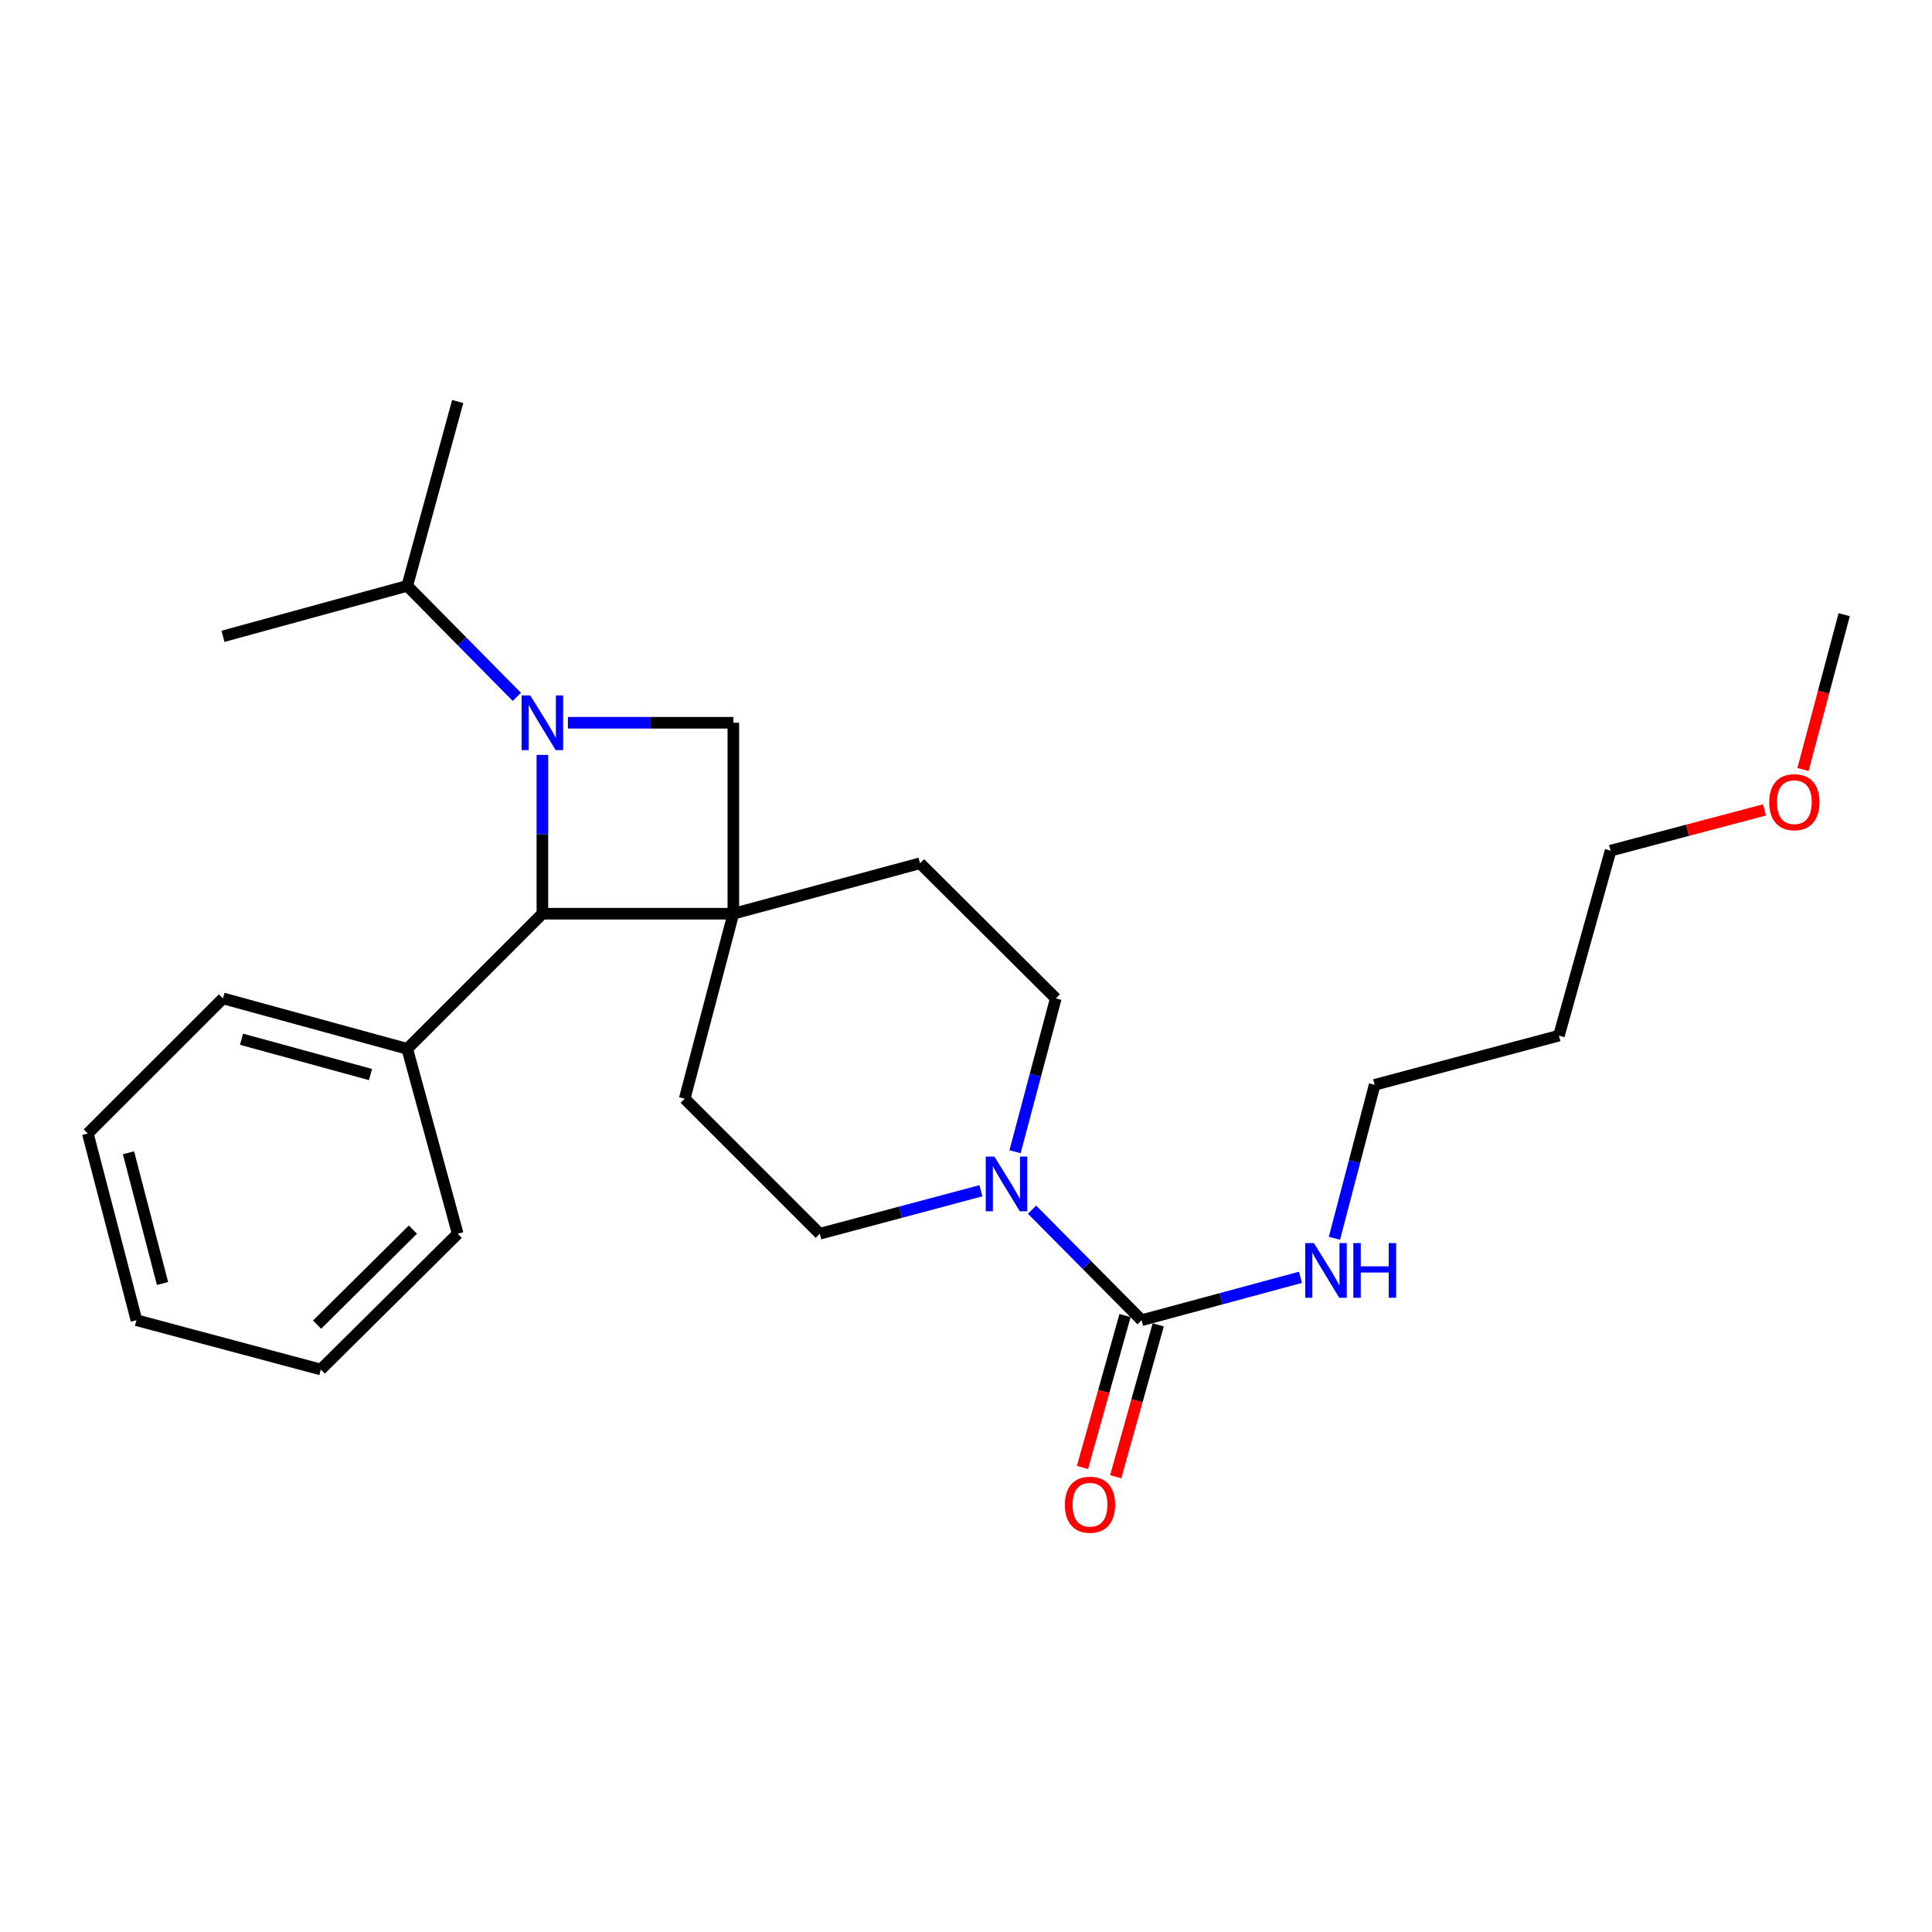 <?xml version='1.0' encoding='iso-8859-1'?>
<svg version='1.1' baseProfile='full'
              xmlns='http://www.w3.org/2000/svg'
                      xmlns:rdkit='http://www.rdkit.org/xml'
                      xmlns:xlink='http://www.w3.org/1999/xlink'
                  xml:space='preserve'
width='1000px' height='1000px' viewBox='0 0 1000 1000'>
<!-- END OF HEADER -->
<rect style='opacity:1.0;fill:#FFFFFF;stroke:none' width='1000' height='1000' x='0' y='0'> </rect>
<path class='bond-1' d='M 280.736,390.729 L 280.736,431.834' style='fill:none;fill-rule:evenodd;stroke:#0000FF;stroke-width:6px;stroke-linecap:butt;stroke-linejoin:miter;stroke-opacity:1' />
<path class='bond-1' d='M 280.736,431.834 L 280.736,472.939' style='fill:none;fill-rule:evenodd;stroke:#000000;stroke-width:6px;stroke-linecap:butt;stroke-linejoin:miter;stroke-opacity:1' />
<path class='bond-2' d='M 293.947,374.098 L 336.762,374.098' style='fill:none;fill-rule:evenodd;stroke:#0000FF;stroke-width:6px;stroke-linecap:butt;stroke-linejoin:miter;stroke-opacity:1' />
<path class='bond-2' d='M 336.762,374.098 L 379.577,374.098' style='fill:none;fill-rule:evenodd;stroke:#000000;stroke-width:6px;stroke-linecap:butt;stroke-linejoin:miter;stroke-opacity:1' />
<path class='bond-8' d='M 267.507,360.697 L 239.151,331.971' style='fill:none;fill-rule:evenodd;stroke:#0000FF;stroke-width:6px;stroke-linecap:butt;stroke-linejoin:miter;stroke-opacity:1' />
<path class='bond-8' d='M 239.151,331.971 L 210.795,303.245' style='fill:none;fill-rule:evenodd;stroke:#000000;stroke-width:6px;stroke-linecap:butt;stroke-linejoin:miter;stroke-opacity:1' />
<path class='bond-0' d='M 379.577,472.939 L 379.577,374.098' style='fill:none;fill-rule:evenodd;stroke:#000000;stroke-width:6px;stroke-linecap:butt;stroke-linejoin:miter;stroke-opacity:1' />
<path class='bond-5' d='M 379.577,472.939 L 476.217,446.826' style='fill:none;fill-rule:evenodd;stroke:#000000;stroke-width:6px;stroke-linecap:butt;stroke-linejoin:miter;stroke-opacity:1' />
<path class='bond-6' d='M 379.577,472.939 L 354.406,568.677' style='fill:none;fill-rule:evenodd;stroke:#000000;stroke-width:6px;stroke-linecap:butt;stroke-linejoin:miter;stroke-opacity:1' />
<path class='bond-25' d='M 379.577,472.939 L 280.736,472.939' style='fill:none;fill-rule:evenodd;stroke:#000000;stroke-width:6px;stroke-linecap:butt;stroke-linejoin:miter;stroke-opacity:1' />
<path class='bond-11' d='M 280.736,472.939 L 210.795,542.88' style='fill:none;fill-rule:evenodd;stroke:#000000;stroke-width:6px;stroke-linecap:butt;stroke-linejoin:miter;stroke-opacity:1' />
<path class='bond-3' d='M 590.907,683.337 L 562.548,654.733' style='fill:none;fill-rule:evenodd;stroke:#000000;stroke-width:6px;stroke-linecap:butt;stroke-linejoin:miter;stroke-opacity:1' />
<path class='bond-3' d='M 562.548,654.733 L 534.19,626.129' style='fill:none;fill-rule:evenodd;stroke:#0000FF;stroke-width:6px;stroke-linecap:butt;stroke-linejoin:miter;stroke-opacity:1' />
<path class='bond-10' d='M 582.312,680.929 L 571.3,720.24' style='fill:none;fill-rule:evenodd;stroke:#000000;stroke-width:6px;stroke-linecap:butt;stroke-linejoin:miter;stroke-opacity:1' />
<path class='bond-10' d='M 571.3,720.24 L 560.288,759.552' style='fill:none;fill-rule:evenodd;stroke:#FF0000;stroke-width:6px;stroke-linecap:butt;stroke-linejoin:miter;stroke-opacity:1' />
<path class='bond-10' d='M 599.502,685.745 L 588.491,725.056' style='fill:none;fill-rule:evenodd;stroke:#000000;stroke-width:6px;stroke-linecap:butt;stroke-linejoin:miter;stroke-opacity:1' />
<path class='bond-10' d='M 588.491,725.056 L 577.479,764.367' style='fill:none;fill-rule:evenodd;stroke:#FF0000;stroke-width:6px;stroke-linecap:butt;stroke-linejoin:miter;stroke-opacity:1' />
<path class='bond-12' d='M 590.907,683.337 L 632.016,672.237' style='fill:none;fill-rule:evenodd;stroke:#000000;stroke-width:6px;stroke-linecap:butt;stroke-linejoin:miter;stroke-opacity:1' />
<path class='bond-12' d='M 632.016,672.237 L 673.126,661.137' style='fill:none;fill-rule:evenodd;stroke:#0000FF;stroke-width:6px;stroke-linecap:butt;stroke-linejoin:miter;stroke-opacity:1' />
<path class='bond-4' d='M 507.726,616.325 L 466.021,627.456' style='fill:none;fill-rule:evenodd;stroke:#0000FF;stroke-width:6px;stroke-linecap:butt;stroke-linejoin:miter;stroke-opacity:1' />
<path class='bond-4' d='M 466.021,627.456 L 424.317,638.588' style='fill:none;fill-rule:evenodd;stroke:#000000;stroke-width:6px;stroke-linecap:butt;stroke-linejoin:miter;stroke-opacity:1' />
<path class='bond-26' d='M 525.388,596.147 L 535.931,556.457' style='fill:none;fill-rule:evenodd;stroke:#0000FF;stroke-width:6px;stroke-linecap:butt;stroke-linejoin:miter;stroke-opacity:1' />
<path class='bond-26' d='M 535.931,556.457 L 546.475,516.766' style='fill:none;fill-rule:evenodd;stroke:#000000;stroke-width:6px;stroke-linecap:butt;stroke-linejoin:miter;stroke-opacity:1' />
<path class='bond-9' d='M 476.217,446.826 L 546.475,516.766' style='fill:none;fill-rule:evenodd;stroke:#000000;stroke-width:6px;stroke-linecap:butt;stroke-linejoin:miter;stroke-opacity:1' />
<path class='bond-7' d='M 354.406,568.677 L 424.317,638.588' style='fill:none;fill-rule:evenodd;stroke:#000000;stroke-width:6px;stroke-linecap:butt;stroke-linejoin:miter;stroke-opacity:1' />
<path class='bond-19' d='M 210.795,303.245 L 115.415,329.359' style='fill:none;fill-rule:evenodd;stroke:#000000;stroke-width:6px;stroke-linecap:butt;stroke-linejoin:miter;stroke-opacity:1' />
<path class='bond-20' d='M 210.795,303.245 L 236.909,207.825' style='fill:none;fill-rule:evenodd;stroke:#000000;stroke-width:6px;stroke-linecap:butt;stroke-linejoin:miter;stroke-opacity:1' />
<path class='bond-17' d='M 210.795,542.88 L 115.415,516.766' style='fill:none;fill-rule:evenodd;stroke:#000000;stroke-width:6px;stroke-linecap:butt;stroke-linejoin:miter;stroke-opacity:1' />
<path class='bond-17' d='M 191.774,556.182 L 125.008,537.902' style='fill:none;fill-rule:evenodd;stroke:#000000;stroke-width:6px;stroke-linecap:butt;stroke-linejoin:miter;stroke-opacity:1' />
<path class='bond-18' d='M 210.795,542.88 L 236.909,638.588' style='fill:none;fill-rule:evenodd;stroke:#000000;stroke-width:6px;stroke-linecap:butt;stroke-linejoin:miter;stroke-opacity:1' />
<path class='bond-15' d='M 690.698,640.928 L 701.103,601.222' style='fill:none;fill-rule:evenodd;stroke:#0000FF;stroke-width:6px;stroke-linecap:butt;stroke-linejoin:miter;stroke-opacity:1' />
<path class='bond-15' d='M 701.103,601.222 L 711.508,561.516' style='fill:none;fill-rule:evenodd;stroke:#000000;stroke-width:6px;stroke-linecap:butt;stroke-linejoin:miter;stroke-opacity:1' />
<path class='bond-13' d='M 806.898,536.037 L 711.508,561.516' style='fill:none;fill-rule:evenodd;stroke:#000000;stroke-width:6px;stroke-linecap:butt;stroke-linejoin:miter;stroke-opacity:1' />
<path class='bond-16' d='M 806.898,536.037 L 833.637,440.29' style='fill:none;fill-rule:evenodd;stroke:#000000;stroke-width:6px;stroke-linecap:butt;stroke-linejoin:miter;stroke-opacity:1' />
<path class='bond-14' d='M 913.289,419.218 L 873.463,429.754' style='fill:none;fill-rule:evenodd;stroke:#FF0000;stroke-width:6px;stroke-linecap:butt;stroke-linejoin:miter;stroke-opacity:1' />
<path class='bond-14' d='M 873.463,429.754 L 833.637,440.29' style='fill:none;fill-rule:evenodd;stroke:#000000;stroke-width:6px;stroke-linecap:butt;stroke-linejoin:miter;stroke-opacity:1' />
<path class='bond-21' d='M 933.226,398.3 L 943.886,358.231' style='fill:none;fill-rule:evenodd;stroke:#FF0000;stroke-width:6px;stroke-linecap:butt;stroke-linejoin:miter;stroke-opacity:1' />
<path class='bond-21' d='M 943.886,358.231 L 954.545,318.161' style='fill:none;fill-rule:evenodd;stroke:#000000;stroke-width:6px;stroke-linecap:butt;stroke-linejoin:miter;stroke-opacity:1' />
<path class='bond-22' d='M 115.415,516.766 L 45.455,586.687' style='fill:none;fill-rule:evenodd;stroke:#000000;stroke-width:6px;stroke-linecap:butt;stroke-linejoin:miter;stroke-opacity:1' />
<path class='bond-23' d='M 236.909,638.588 L 166.056,708.846' style='fill:none;fill-rule:evenodd;stroke:#000000;stroke-width:6px;stroke-linecap:butt;stroke-linejoin:miter;stroke-opacity:1' />
<path class='bond-23' d='M 213.711,636.45 L 164.114,685.63' style='fill:none;fill-rule:evenodd;stroke:#000000;stroke-width:6px;stroke-linecap:butt;stroke-linejoin:miter;stroke-opacity:1' />
<path class='bond-27' d='M 45.455,586.687 L 70.626,683.337' style='fill:none;fill-rule:evenodd;stroke:#000000;stroke-width:6px;stroke-linecap:butt;stroke-linejoin:miter;stroke-opacity:1' />
<path class='bond-27' d='M 66.506,596.685 L 84.126,664.34' style='fill:none;fill-rule:evenodd;stroke:#000000;stroke-width:6px;stroke-linecap:butt;stroke-linejoin:miter;stroke-opacity:1' />
<path class='bond-24' d='M 166.056,708.846 L 70.626,683.337' style='fill:none;fill-rule:evenodd;stroke:#000000;stroke-width:6px;stroke-linecap:butt;stroke-linejoin:miter;stroke-opacity:1' />
<path  class='atom-0' d='M 274.476 359.938
L 283.756 374.938
Q 284.676 376.418, 286.156 379.098
Q 287.636 381.778, 287.716 381.938
L 287.716 359.938
L 291.476 359.938
L 291.476 388.258
L 287.596 388.258
L 277.636 371.858
Q 276.476 369.938, 275.236 367.738
Q 274.036 365.538, 273.676 364.858
L 273.676 388.258
L 269.996 388.258
L 269.996 359.938
L 274.476 359.938
' fill='#0000FF'/>
<path  class='atom-5' d='M 514.706 598.631
L 523.986 613.631
Q 524.906 615.111, 526.386 617.791
Q 527.866 620.471, 527.946 620.631
L 527.946 598.631
L 531.706 598.631
L 531.706 626.951
L 527.826 626.951
L 517.866 610.551
Q 516.706 608.631, 515.466 606.431
Q 514.266 604.231, 513.906 603.551
L 513.906 626.951
L 510.226 626.951
L 510.226 598.631
L 514.706 598.631
' fill='#0000FF'/>
<path  class='atom-11' d='M 551.178 778.837
Q 551.178 772.037, 554.538 768.237
Q 557.898 764.437, 564.178 764.437
Q 570.458 764.437, 573.818 768.237
Q 577.178 772.037, 577.178 778.837
Q 577.178 785.717, 573.778 789.637
Q 570.378 793.517, 564.178 793.517
Q 557.938 793.517, 554.538 789.637
Q 551.178 785.757, 551.178 778.837
M 564.178 790.317
Q 568.498 790.317, 570.818 787.437
Q 573.178 784.517, 573.178 778.837
Q 573.178 773.277, 570.818 770.477
Q 568.498 767.637, 564.178 767.637
Q 559.858 767.637, 557.498 770.437
Q 555.178 773.237, 555.178 778.837
Q 555.178 784.557, 557.498 787.437
Q 559.858 790.317, 564.178 790.317
' fill='#FF0000'/>
<path  class='atom-13' d='M 680.077 643.41
L 689.357 658.41
Q 690.277 659.89, 691.757 662.57
Q 693.237 665.25, 693.317 665.41
L 693.317 643.41
L 697.077 643.41
L 697.077 671.73
L 693.197 671.73
L 683.237 655.33
Q 682.077 653.41, 680.837 651.21
Q 679.637 649.01, 679.277 648.33
L 679.277 671.73
L 675.597 671.73
L 675.597 643.41
L 680.077 643.41
' fill='#0000FF'/>
<path  class='atom-13' d='M 700.477 643.41
L 704.317 643.41
L 704.317 655.45
L 718.797 655.45
L 718.797 643.41
L 722.637 643.41
L 722.637 671.73
L 718.797 671.73
L 718.797 658.65
L 704.317 658.65
L 704.317 671.73
L 700.477 671.73
L 700.477 643.41
' fill='#0000FF'/>
<path  class='atom-15' d='M 915.749 415.208
Q 915.749 408.408, 919.109 404.608
Q 922.469 400.808, 928.749 400.808
Q 935.029 400.808, 938.389 404.608
Q 941.749 408.408, 941.749 415.208
Q 941.749 422.088, 938.349 426.008
Q 934.949 429.888, 928.749 429.888
Q 922.509 429.888, 919.109 426.008
Q 915.749 422.128, 915.749 415.208
M 928.749 426.688
Q 933.069 426.688, 935.389 423.808
Q 937.749 420.888, 937.749 415.208
Q 937.749 409.648, 935.389 406.848
Q 933.069 404.008, 928.749 404.008
Q 924.429 404.008, 922.069 406.808
Q 919.749 409.608, 919.749 415.208
Q 919.749 420.928, 922.069 423.808
Q 924.429 426.688, 928.749 426.688
' fill='#FF0000'/>
</svg>
